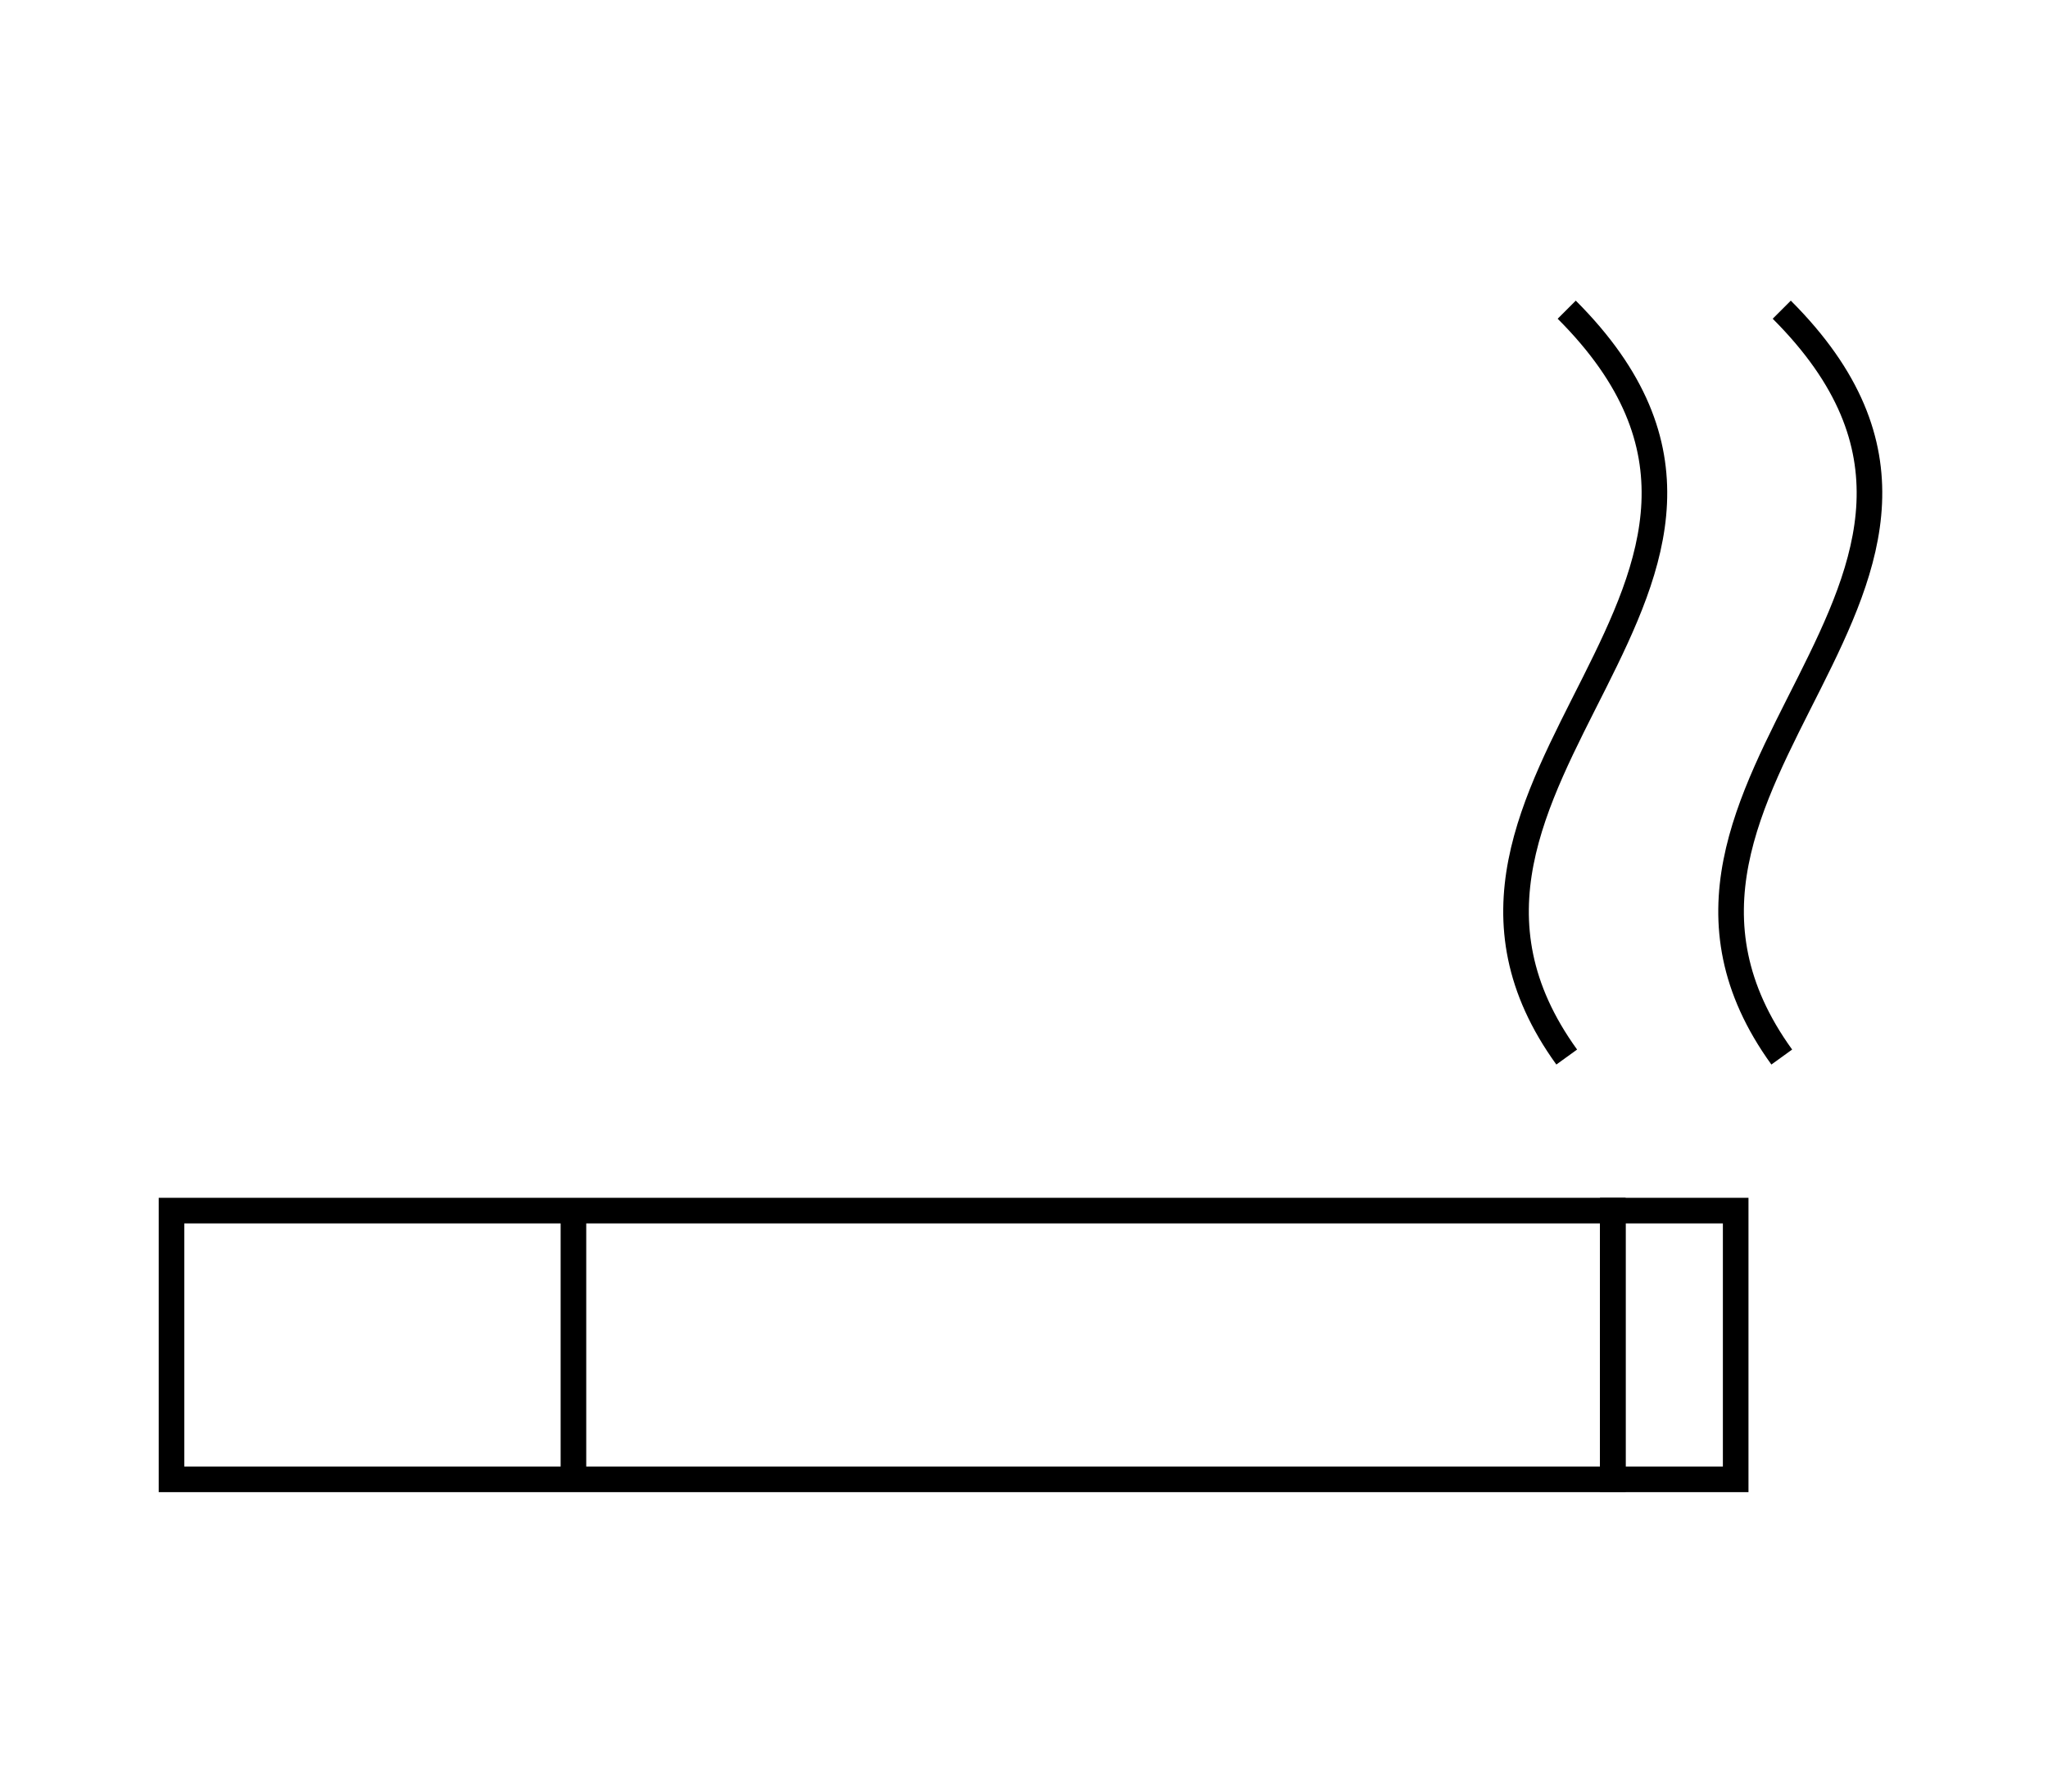 <?xml version="1.0" encoding="utf-8"?>
<!-- Generator: Adobe Illustrator 19.2.1, SVG Export Plug-In . SVG Version: 6.00 Build 0)  -->
<svg version="1.1" xmlns="http://www.w3.org/2000/svg" xmlns:xlink="http://www.w3.org/1999/xlink" x="0px" y="0px"
	 viewBox="0 0 80 70" style="enable-background:new 0 0 80 70;" xml:space="preserve">
<style type="text/css">
	.st0{fill:none;stroke:#000000;stroke-miterlimit:10;}
	.st1{display:none;}
	.st2{display:inline;fill:none;stroke:#000000;stroke-miterlimit:10;}
	.st3{display:inline;fill:none;stroke:#000000;stroke-linecap:round;stroke-miterlimit:10;}
	.st4{display:inline;}
</style>
<g id="Laag_2_1_">
</g>
<g id="Laag_1">
	<rect x="6.7" y="47.3" class="st0" width="56.3" height="10.5"/>
	<line class="st0" x1="22.4" y1="47.3" x2="22.4" y2="57.9"/>
	<rect x="63" y="47.3" class="st0" width="4.8" height="10.5"/>
	<path class="st0" d="M61.2,41.3c-7.8-10.8,10.7-18.5,0-29.2"/>
	<path class="st0" d="M69.6,41.3c-7.8-10.8,10.7-18.5,0-29.2"/>
	<g id="Laag_2" class="st1">
		<path class="st2" d="M58.3,37c0.5-0.5,1.1-1.1,1.7-1.7c2.1-2.1,6.7-1.7,9,1c2.1,2.4,2.1,6.9,0.4,8.9c-3.6,4.4-8.1,6.6-11.5,7.6"/>
		<path class="st2" d="M60.4,55.3c4.1,1.1,6.5,2.5,6.5,4c0,3.4-12.1,6.1-27,6.1s-27-2.7-27-6.1c0-1.6,2.6-3,6.9-4.1"/>
		<path class="st2" d="M47.8,60.3H31.2c-5.3,0-9.6-4.3-9.6-9.6V31.1h36.8v18.6C58.3,55.5,53.6,60.3,47.8,60.3z"/>
		<path class="st3" d="M41.4,4.6c-2.1,2.6-4.6,7.3-2.5,10.5s4.6,6.5,1.2,10.3"/>
	</g>
	<g id="Laag_3" class="st1">
		<g class="st4">
			<rect x="9.3" y="11.2" class="st0" width="54.7" height="25.6"/>
			<rect x="9.3" y="36.8" class="st0" width="54.7" height="27.4"/>
			<path class="st0" d="M44.9,48.8c0,4.9-4,9-9,9h-11c-4.9,0-9-4-9-9H44.9z"/>
			<line class="st0" x1="56.2" y1="40.8" x2="56.2" y2="48.8"/>
			<rect x="64" y="52" class="st0" width="11.3" height="8.1"/>
			<rect x="71.6" y="36.8" class="st0" width="3.8" height="15.2"/>
			<circle class="st0" cx="73.5" cy="31.2" r="5.5"/>
			<line class="st0" x1="27.5" y1="11.2" x2="27.5" y2="36.8"/>
			<line class="st0" x1="45.8" y1="11.2" x2="45.8" y2="36.8"/>
			<polyline class="st0" points="13.6,16.8 22.8,16.8 15,31.2 			"/>
			<polyline class="st0" points="32.1,16.8 41.2,16.8 33.5,31.2 			"/>
			<polyline class="st0" points="50.5,16.8 59.7,16.8 51.9,31.2 			"/>
		</g>
	</g>
</g>
</svg>
